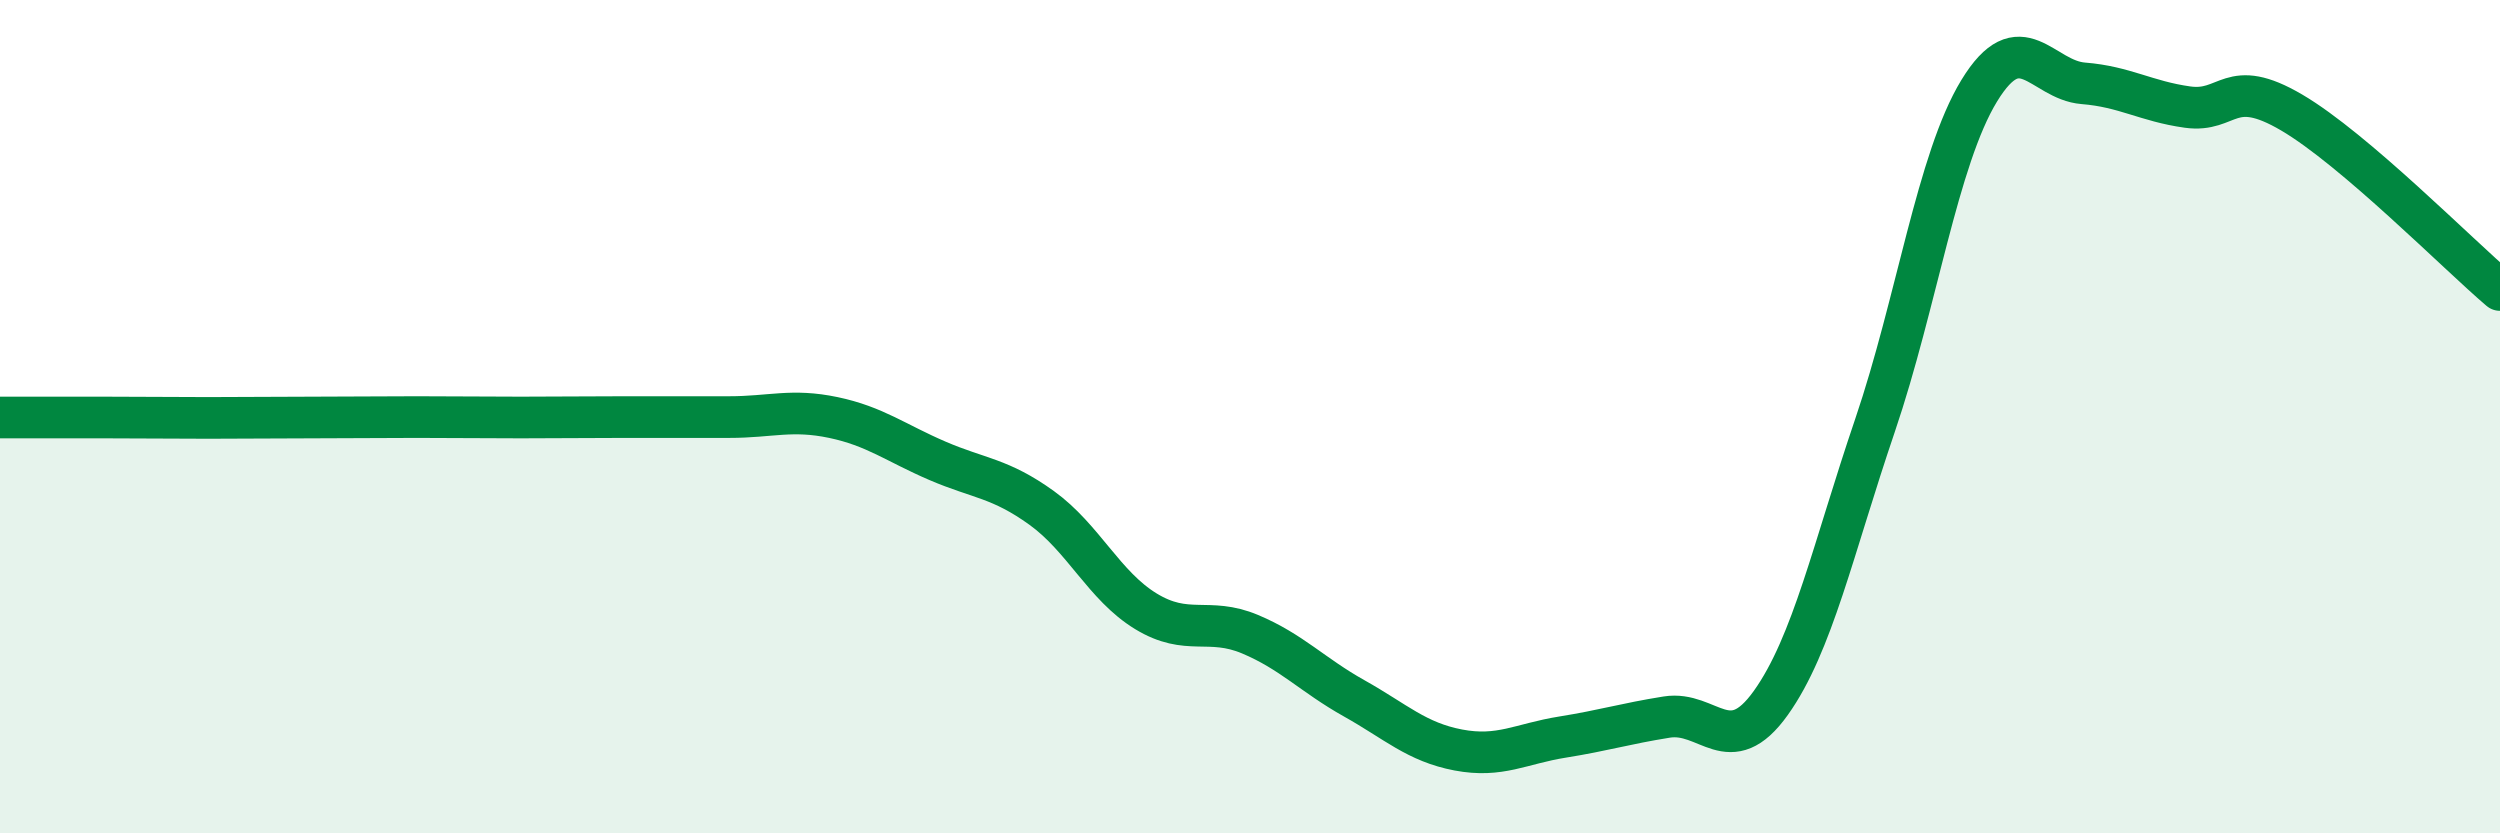 
    <svg width="60" height="20" viewBox="0 0 60 20" xmlns="http://www.w3.org/2000/svg">
      <path
        d="M 0,10.02 C 0.5,10.02 1.5,10.02 2.5,10.02 C 3.5,10.02 4,10.03 5,10.03 C 6,10.03 6.5,10.02 7.5,10.02 C 8.5,10.02 9,10.01 10,10.01 C 11,10.01 11.5,10.02 12.5,10.02 C 13.5,10.02 14,10.01 15,10.01 C 16,10.01 16.5,10.01 17.5,10.01 C 18.5,10.01 19,9.81 20,10.02 C 21,10.23 21.5,10.63 22.5,11.06 C 23.5,11.49 24,11.47 25,12.19 C 26,12.91 26.5,14.06 27.5,14.67 C 28.5,15.28 29,14.8 30,15.22 C 31,15.64 31.5,16.2 32.5,16.76 C 33.5,17.32 34,17.81 35,18 C 36,18.19 36.5,17.85 37.5,17.69 C 38.5,17.53 39,17.37 40,17.21 C 41,17.05 41.5,18.27 42.5,16.87 C 43.5,15.47 44,13.15 45,10.21 C 46,7.27 46.5,3.82 47.5,2.18 C 48.5,0.54 49,1.92 50,2 C 51,2.08 51.5,2.43 52.5,2.57 C 53.5,2.71 53.5,1.82 55,2.7 C 56.5,3.58 59,6.11 60,6.96L60 20L0 20Z"
        fill="#008740"
        opacity="0.1"
        stroke-linecap="round"
        stroke-linejoin="round"
      />
      <path
        d="M 0,10.02 C 0.5,10.02 1.5,10.02 2.5,10.02 C 3.5,10.02 4,10.03 5,10.03 C 6,10.03 6.5,10.02 7.5,10.02 C 8.5,10.02 9,10.01 10,10.01 C 11,10.01 11.5,10.02 12.5,10.02 C 13.5,10.02 14,10.01 15,10.01 C 16,10.01 16.5,10.01 17.5,10.01 C 18.5,10.01 19,9.81 20,10.02 C 21,10.23 21.5,10.63 22.5,11.06 C 23.5,11.49 24,11.47 25,12.19 C 26,12.91 26.5,14.06 27.5,14.67 C 28.5,15.28 29,14.8 30,15.22 C 31,15.64 31.5,16.2 32.5,16.76 C 33.5,17.32 34,17.81 35,18 C 36,18.19 36.5,17.85 37.5,17.69 C 38.5,17.53 39,17.37 40,17.21 C 41,17.05 41.5,18.27 42.5,16.87 C 43.5,15.47 44,13.15 45,10.21 C 46,7.27 46.5,3.82 47.5,2.18 C 48.5,0.54 49,1.92 50,2 C 51,2.08 51.5,2.43 52.5,2.57 C 53.5,2.71 53.5,1.82 55,2.7 C 56.5,3.58 59,6.11 60,6.96"
        stroke="#008740"
        stroke-width="1"
        fill="none"
        stroke-linecap="round"
        stroke-linejoin="round"
      />
    </svg>
  
